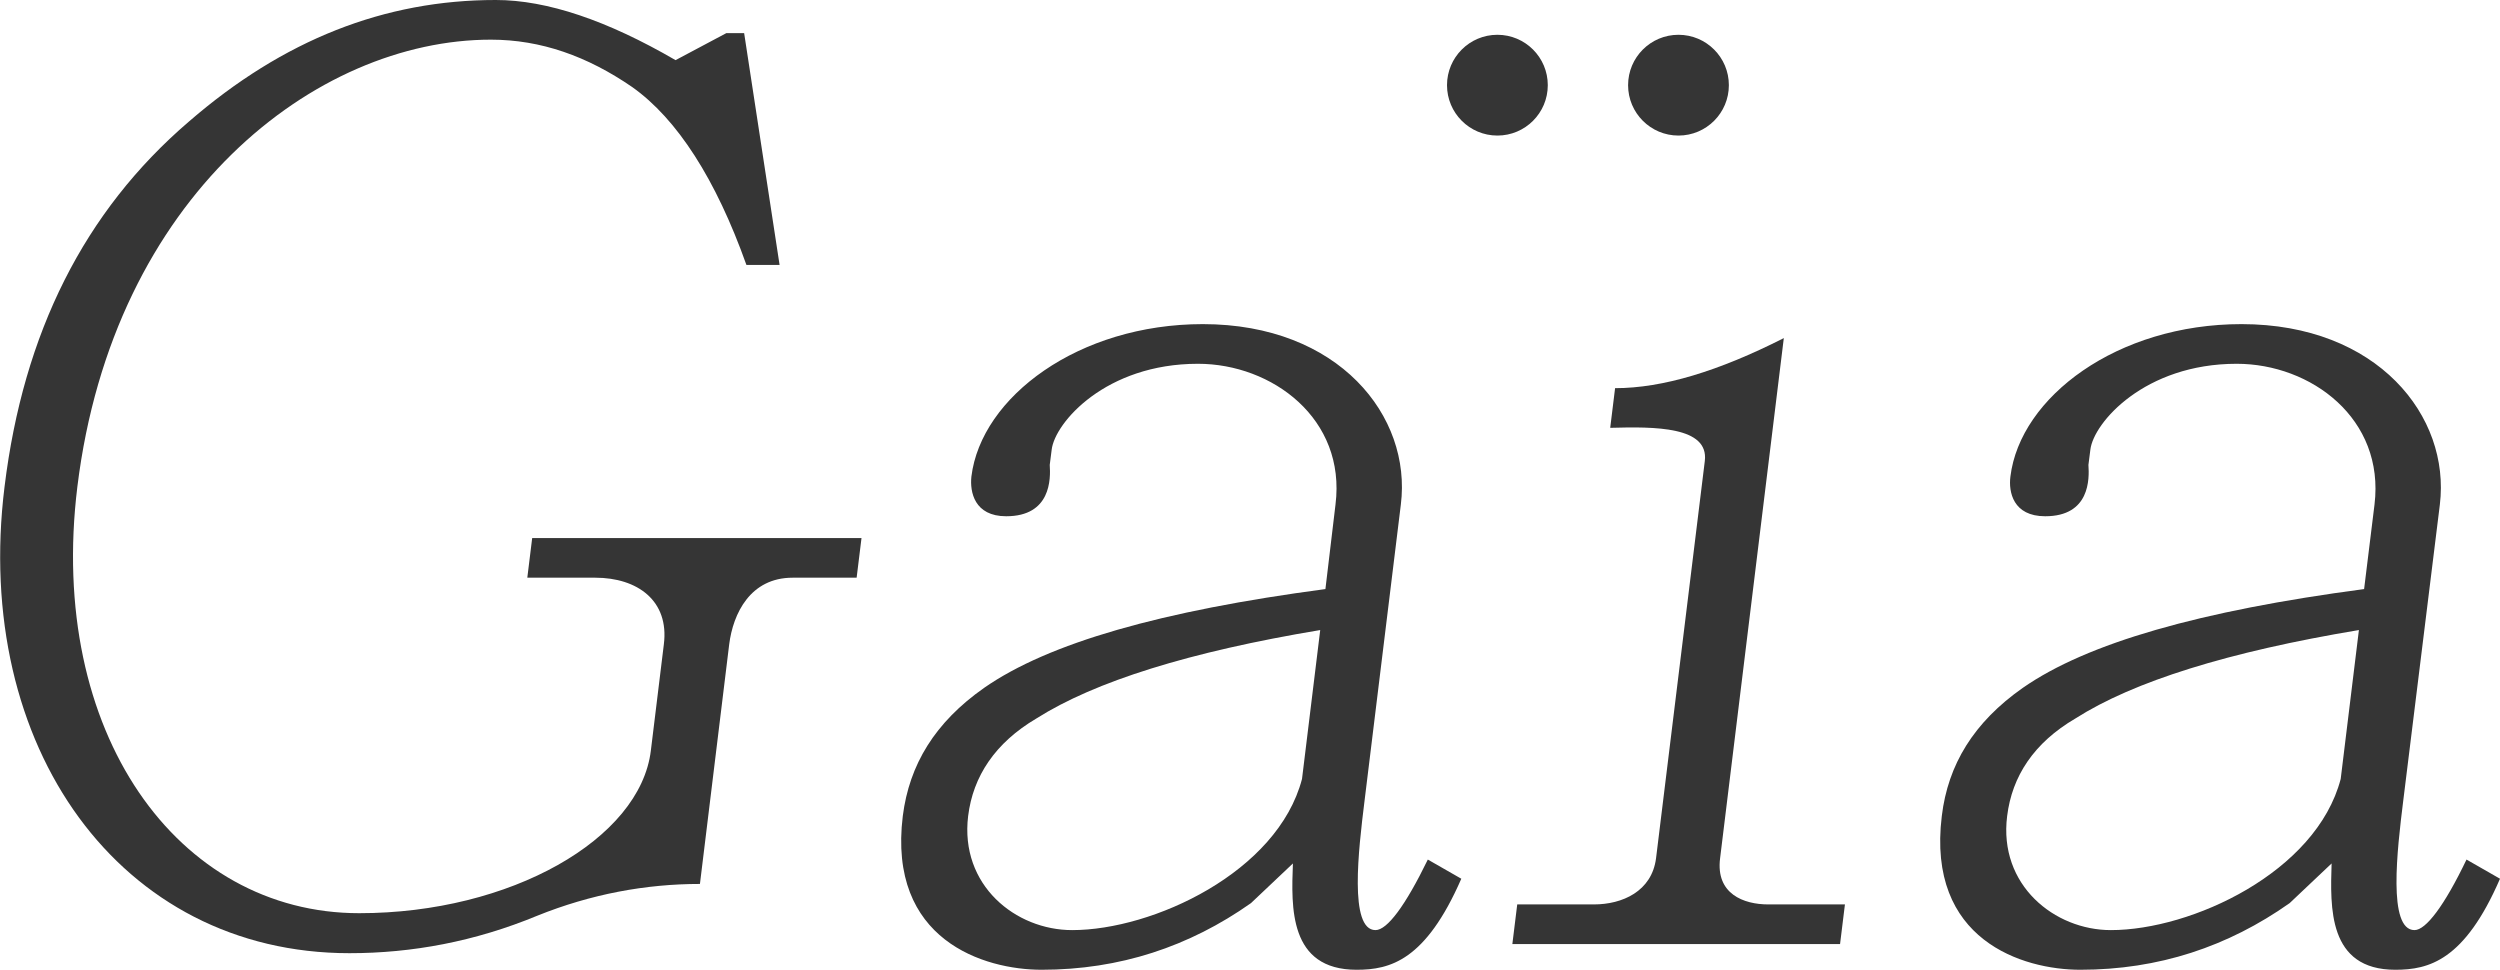 <svg xmlns="http://www.w3.org/2000/svg" id="Calque_2" data-name="Calque 2" viewBox="0 0 76.9 29.83"><defs><style>      .cls-1 {        fill: #353535;        stroke-width: 0px;      }    </style></defs><g id="Calque_1-2" data-name="Calque 1"><g><g><path class="cls-1" d="M16.37,16.55l-.15,1.22h2.09c1.3,0,2.28.71,2.11,2.05l-.4,3.27c-.33,2.72-4.32,5-8.97,5-5.59,0-9.6-5.55-8.67-13.12C3.48,6.03,9.71,1.22,15.1,1.22c1.54,0,2.97.51,4.35,1.46,1.38.98,2.57,2.83,3.51,5.47h1.02l-1.09-7.13h-.55l-1.56.83c-2.1-1.22-3.95-1.85-5.53-1.85-3.42,0-6.53,1.22-9.44,3.74C2.59,6.5.72,10.24.14,14.97c-.99,8,3.55,14.35,10.61,14.35,1.93,0,3.86-.36,5.77-1.15,1.66-.67,3.35-.98,5.01-.98l.9-7.37c.12-.95.65-2.05,1.95-2.05h1.97l.15-1.22h-10.13Z"></path><path class="cls-1" d="M43.92,26.44c-.69,1.42-1.25,2.17-1.61,2.17-.82,0-.52-2.49-.34-3.95l1.12-9.14c.34-2.72-1.91-5.55-6.09-5.55-3.82,0-6.82,2.24-7.12,4.69-.05.47.09,1.22,1.07,1.22,1.38,0,1.37-1.15,1.34-1.58l.06-.47c.1-.83,1.66-2.64,4.5-2.64,2.28,0,4.56,1.69,4.23,4.33l-.31,2.6c-5.05.67-8.52,1.66-10.5,3.04-1.51,1.06-2.3,2.36-2.5,3.94-.47,3.82,2.5,4.73,4.27,4.73,2.4,0,4.54-.71,6.44-2.05l1.29-1.22c-.05,1.34-.13,3.27,1.96,3.27,1.03,0,2.12-.28,3.22-2.8l-1.03-.59ZM40.05,23.96c-.75,2.87-4.59,4.65-7.07,4.65-1.74,0-3.46-1.38-3.2-3.51.15-1.22.83-2.25,2.1-3,1.8-1.14,4.71-2.05,8.73-2.72l-.56,4.58Z"></path><path class="cls-1" d="M54.39,27.82c-.75,0-1.62-.32-1.48-1.42l1.96-16c-2.01,1.02-3.73,1.54-5.19,1.54l-.15,1.22c1.38-.04,3.04-.04,2.91,1.02l-1.5,12.22c-.13,1.02-1.04,1.42-1.91,1.42h-2.36l-.15,1.22h10.08l.15-1.22h-2.36Z"></path><path class="cls-1" d="M75.87,26.44c-.68,1.42-1.25,2.17-1.6,2.17-.83,0-.53-2.49-.35-3.95l1.13-9.14c.33-2.72-1.92-5.55-6.1-5.55-3.82,0-6.81,2.24-7.11,4.69-.06.47.08,1.22,1.07,1.22,1.38,0,1.36-1.15,1.33-1.58l.06-.47c.1-.83,1.67-2.64,4.5-2.64,2.29,0,4.56,1.69,4.24,4.33l-.32,2.6c-5.05.67-8.52,1.66-10.5,3.04-1.51,1.06-2.3,2.36-2.49,3.94-.47,3.82,2.49,4.73,4.26,4.73,2.41,0,4.54-.71,6.44-2.05l1.29-1.22c-.04,1.34-.12,3.27,1.96,3.27,1.03,0,2.13-.28,3.22-2.8l-1.03-.59ZM72,23.96c-.75,2.87-4.59,4.65-7.07,4.65-1.73,0-3.46-1.38-3.19-3.51.15-1.22.82-2.25,2.1-3,1.79-1.14,4.7-2.05,8.72-2.72l-.56,4.58Z"></path></g><circle class="cls-1" cx="46.06" cy="2.62" r="1.55"></circle><circle class="cls-1" cx="51.63" cy="2.62" r="1.55"></circle></g></g></svg>